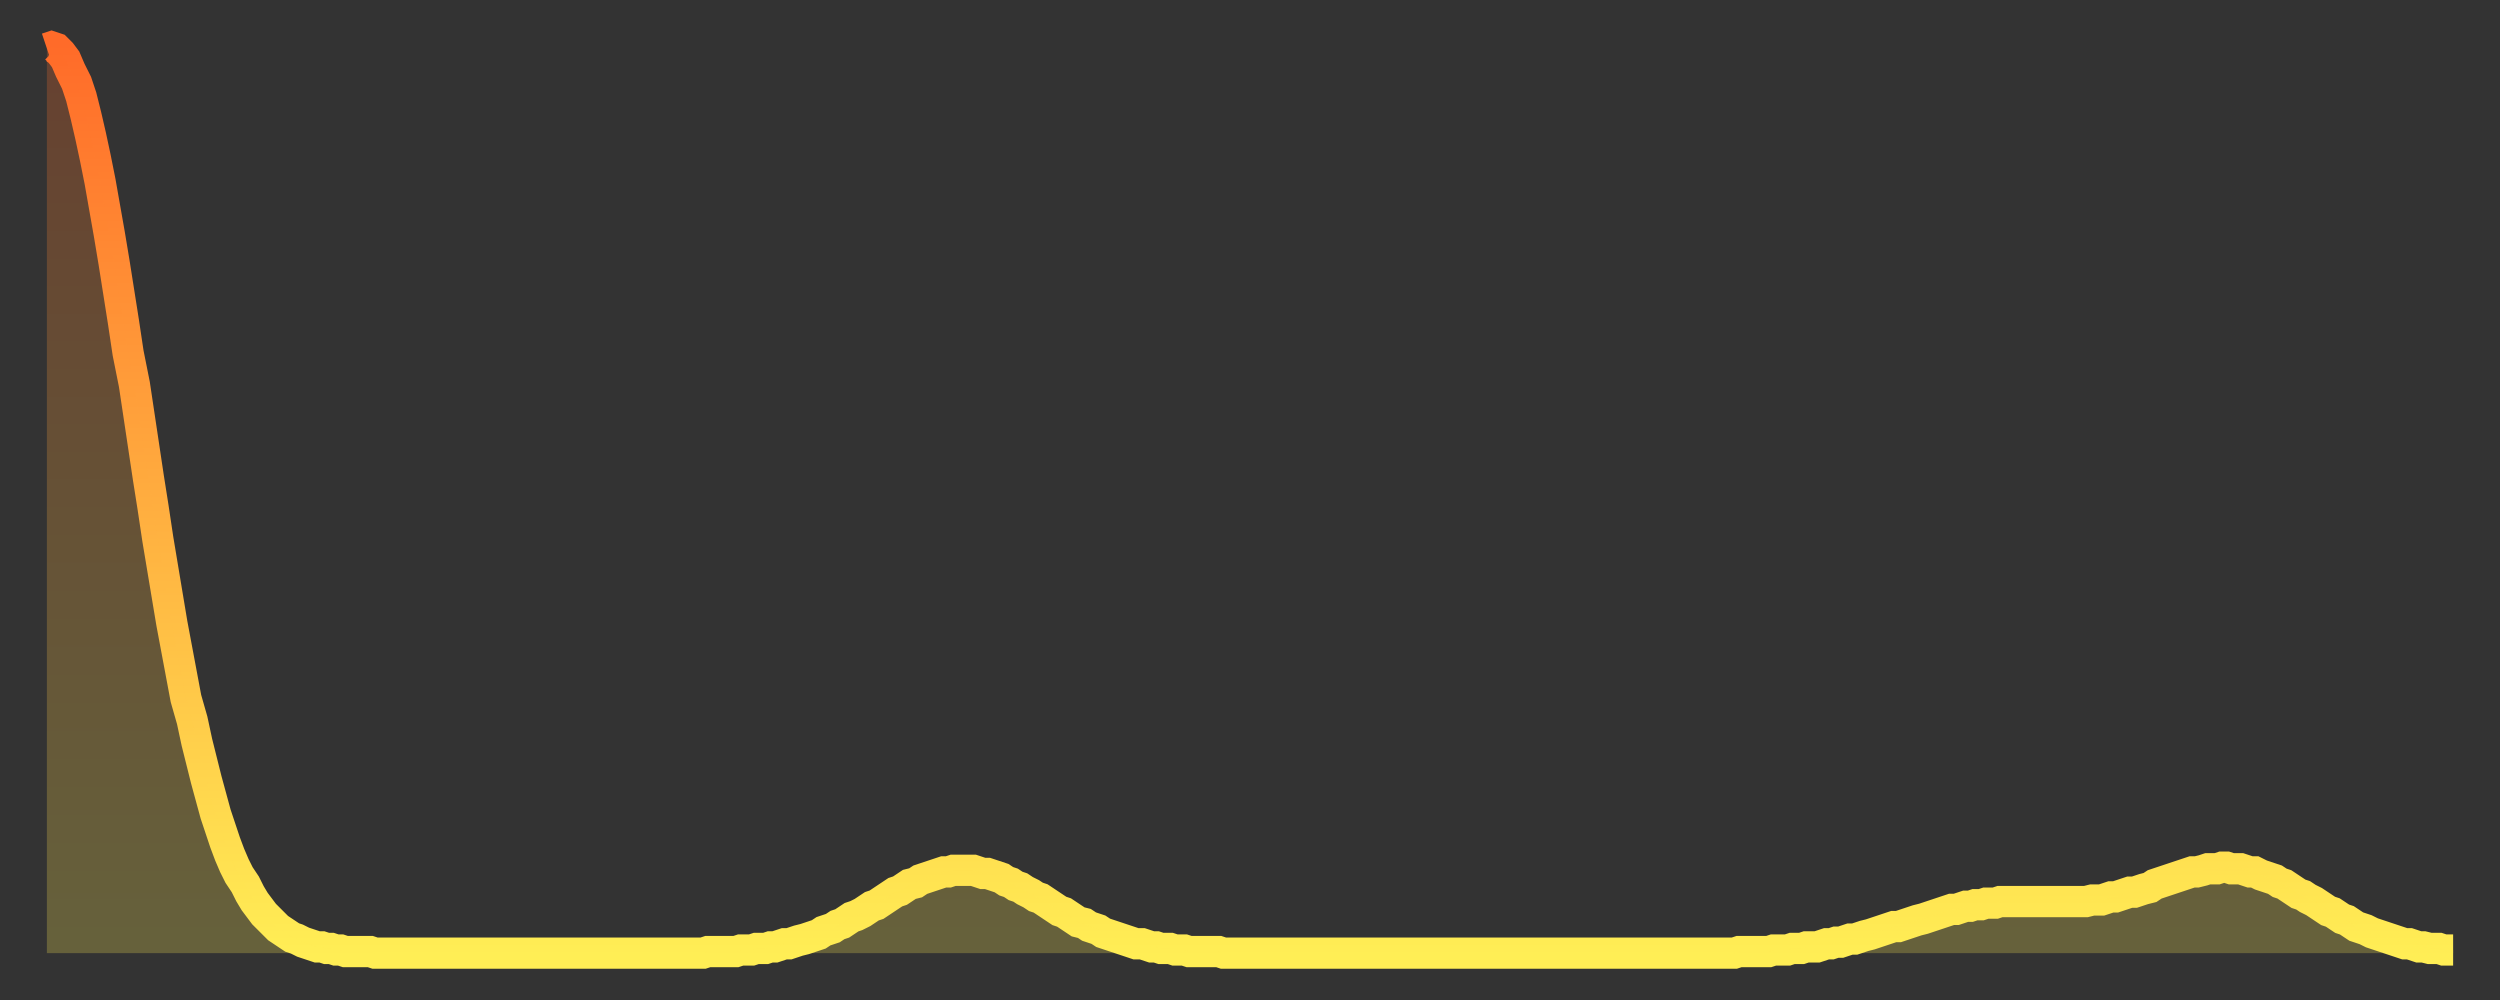 <?xml version="1.0" encoding="utf-8" ?>
<svg baseProfile="full" height="64" version="1.1" width="160" xmlns="http://www.w3.org/2000/svg" xmlns:ev="http://www.w3.org/2001/xml-events" xmlns:xlink="http://www.w3.org/1999/xlink"><rect width="100%" height="100%" fill="#333333" stroke="none"/><defs><linearGradient id="id368046" x1="0" x2="0" y1="0" y2="1"><stop offset="0%" stop-color="#ff6b29" /><stop offset="50%" stop-color="#ffad3f" /><stop offset="100%" stop-color="#ffee55" /></linearGradient></defs><g transform="translate(3,3)"><g><path d="M 0.0 0.1 L 0.3 0.0 0.6 0.1 0.9 0.4 1.2 0.8 1.5 1.5 1.9 2.3 2.2 3.2 2.5 4.4 2.8 5.7 3.1 7.1 3.4 8.6 3.7 10.3 4.0 12.0 4.3 13.8 4.6 15.7 4.9 17.6 5.2 19.6 5.6 21.6 5.9 23.6 6.2 25.6 6.5 27.6 6.8 29.5 7.1 31.5 7.4 33.3 7.7 35.1 8.0 36.9 8.3 38.5 8.6 40.1 8.9 41.7 9.3 43.1 9.6 44.5 9.9 45.7 10.2 46.9 10.5 48.0 10.8 49.1 11.1 50.0 11.4 50.9 11.7 51.7 12.0 52.4 12.3 53.0 12.7 53.6 13.0 54.2 13.3 54.7 13.6 55.1 13.9 55.5 14.2 55.8 14.5 56.1 14.8 56.4 15.1 56.6 15.4 56.8 15.7 57.0 16.0 57.1 16.4 57.3 16.7 57.4 17.0 57.5 17.3 57.6 17.6 57.6 17.9 57.7 18.2 57.7 18.5 57.8 18.8 57.8 19.1 57.9 19.4 57.9 19.8 57.9 20.1 57.9 20.4 57.9 20.7 57.9 21.0 58.0 21.3 58.0 21.6 58.0 21.9 58.0 22.2 58.0 22.5 58.0 22.8 58.0 23.1 58.0 23.5 58.0 23.8 58.0 24.1 58.0 24.4 58.0 24.7 58.0 25.0 58.0 25.3 58.0 25.6 58.0 25.9 58.0 26.2 58.0 26.5 58.0 26.8 58.0 27.2 58.0 27.5 58.0 27.8 58.0 28.1 58.0 28.4 58.0 28.7 58.0 29.0 58.0 29.3 58.0 29.6 58.0 29.9 58.0 30.2 58.0 30.6 58.0 30.9 58.0 31.2 58.0 31.5 58.0 31.8 58.0 32.1 58.0 32.4 58.0 32.7 58.0 33.0 58.0 33.3 58.0 33.6 58.0 33.9 58.0 34.3 58.0 34.6 58.0 34.9 58.0 35.2 58.0 35.5 58.0 35.8 58.0 36.1 58.0 36.4 58.0 36.7 58.0 37.0 58.0 37.3 58.0 37.7 58.0 38.0 58.0 38.3 58.0 38.6 58.0 38.9 58.0 39.2 58.0 39.5 58.0 39.8 58.0 40.1 58.0 40.4 58.0 40.7 58.0 41.0 58.0 41.4 58.0 41.7 58.0 42.0 58.0 42.3 57.9 42.6 57.9 42.9 57.9 43.2 57.9 43.5 57.9 43.8 57.9 44.1 57.9 44.4 57.8 44.7 57.8 45.1 57.8 45.4 57.7 45.7 57.7 46.0 57.7 46.3 57.6 46.6 57.6 46.9 57.5 47.2 57.4 47.5 57.4 47.8 57.3 48.1 57.2 48.5 57.1 48.8 57.0 49.1 56.9 49.4 56.8 49.7 56.6 50.0 56.5 50.3 56.4 50.6 56.2 50.9 56.1 51.2 55.9 51.5 55.7 51.8 55.6 52.2 55.4 52.5 55.2 52.8 55.0 53.1 54.9 53.4 54.7 53.7 54.5 54.0 54.3 54.3 54.1 54.6 54.0 54.9 53.8 55.2 53.6 55.6 53.5 55.9 53.3 56.2 53.2 56.5 53.1 56.8 53.0 57.1 52.9 57.4 52.8 57.7 52.8 58.0 52.7 58.3 52.7 58.6 52.7 58.9 52.7 59.3 52.7 59.6 52.8 59.9 52.9 60.2 52.9 60.5 53.0 60.8 53.1 61.1 53.2 61.4 53.4 61.7 53.5 62.0 53.7 62.3 53.8 62.6 54.0 63.0 54.2 63.3 54.4 63.6 54.5 63.9 54.7 64.2 54.9 64.5 55.1 64.8 55.3 65.1 55.4 65.4 55.6 65.7 55.8 66.0 56.0 66.4 56.1 66.7 56.3 67.0 56.4 67.3 56.5 67.6 56.7 67.9 56.8 68.2 56.9 68.5 57.0 68.8 57.1 69.1 57.2 69.4 57.3 69.7 57.4 70.1 57.4 70.4 57.5 70.7 57.6 71.0 57.6 71.3 57.7 71.6 57.7 71.9 57.7 72.2 57.8 72.5 57.8 72.8 57.8 73.1 57.9 73.5 57.9 73.8 57.9 74.1 57.9 74.4 57.9 74.7 57.9 75.0 57.9 75.3 58.0 75.6 58.0 75.9 58.0 76.2 58.0 76.5 58.0 76.8 58.0 77.2 58.0 77.5 58.0 77.8 58.0 78.1 58.0 78.4 58.0 78.7 58.0 79.0 58.0 79.3 58.0 79.6 58.0 79.9 58.0 80.2 58.0 80.5 58.0 80.9 58.0 81.2 58.0 81.5 58.0 81.8 58.0 82.1 58.0 82.4 58.0 82.7 58.0 83.0 58.0 83.3 58.0 83.6 58.0 83.9 58.0 84.3 58.0 84.6 58.0 84.9 58.0 85.2 58.0 85.5 58.0 85.8 58.0 86.1 58.0 86.4 58.0 86.7 58.0 87.0 58.0 87.3 58.0 87.6 58.0 88.0 58.0 88.3 58.0 88.6 58.0 88.9 58.0 89.2 58.0 89.5 58.0 89.8 58.0 90.1 58.0 90.4 58.0 90.7 58.0 91.0 58.0 91.4 58.0 91.7 58.0 92.0 58.0 92.3 58.0 92.6 58.0 92.9 58.0 93.2 58.0 93.5 58.0 93.8 58.0 94.1 58.0 94.4 58.0 94.7 58.0 95.1 58.0 95.4 58.0 95.7 58.0 96.0 58.0 96.3 58.0 96.6 58.0 96.9 58.0 97.2 58.0 97.5 58.0 97.8 58.0 98.1 58.0 98.4 58.0 98.8 58.0 99.1 58.0 99.4 58.0 99.7 58.0 100.0 58.0 100.3 58.0 100.6 58.0 100.9 58.0 101.2 58.0 101.5 58.0 101.8 58.0 102.2 58.0 102.5 58.0 102.8 58.0 103.1 58.0 103.4 58.0 103.7 58.0 104.0 58.0 104.3 58.0 104.6 58.0 104.9 58.0 105.2 58.0 105.5 58.0 105.9 58.0 106.2 58.0 106.5 58.0 106.8 58.0 107.1 58.0 107.4 58.0 107.7 58.0 108.0 58.0 108.3 57.9 108.6 57.9 108.9 57.9 109.3 57.9 109.6 57.9 109.9 57.9 110.2 57.9 110.5 57.8 110.8 57.8 111.1 57.8 111.4 57.8 111.7 57.7 112.0 57.7 112.3 57.7 112.6 57.6 113.0 57.6 113.3 57.6 113.6 57.5 113.9 57.4 114.2 57.4 114.5 57.3 114.8 57.3 115.1 57.2 115.4 57.1 115.7 57.1 116.0 57.0 116.3 56.9 116.7 56.8 117.0 56.7 117.3 56.6 117.6 56.5 117.9 56.4 118.2 56.3 118.5 56.3 118.8 56.2 119.1 56.1 119.4 56.0 119.7 55.9 120.1 55.8 120.4 55.7 120.7 55.6 121.0 55.5 121.3 55.4 121.6 55.3 121.9 55.2 122.2 55.2 122.5 55.1 122.8 55.0 123.1 55.0 123.4 54.9 123.8 54.9 124.1 54.8 124.4 54.8 124.7 54.8 125.0 54.7 125.3 54.7 125.6 54.7 125.9 54.7 126.2 54.7 126.5 54.7 126.8 54.7 127.2 54.7 127.5 54.7 127.8 54.7 128.1 54.7 128.4 54.7 128.7 54.7 129.0 54.7 129.3 54.7 129.6 54.7 129.9 54.7 130.2 54.7 130.5 54.7 130.9 54.6 131.2 54.6 131.5 54.6 131.8 54.5 132.1 54.4 132.4 54.4 132.7 54.3 133.0 54.2 133.3 54.1 133.6 54.1 133.9 54.0 134.2 53.9 134.6 53.8 134.9 53.6 135.2 53.5 135.5 53.4 135.8 53.3 136.1 53.2 136.4 53.1 136.7 53.0 137.0 52.9 137.3 52.8 137.6 52.8 138.0 52.7 138.3 52.6 138.6 52.6 138.9 52.6 139.2 52.5 139.5 52.5 139.8 52.6 140.1 52.6 140.4 52.6 140.7 52.7 141.0 52.8 141.3 52.8 141.7 53.0 142.0 53.1 142.3 53.2 142.6 53.3 142.9 53.5 143.2 53.6 143.5 53.8 143.8 54.0 144.1 54.2 144.4 54.3 144.7 54.5 145.1 54.7 145.4 54.9 145.7 55.1 146.0 55.3 146.3 55.4 146.6 55.6 146.9 55.8 147.2 55.9 147.5 56.1 147.8 56.3 148.1 56.4 148.4 56.5 148.8 56.7 149.1 56.8 149.4 56.9 149.7 57.0 150.0 57.1 150.3 57.2 150.6 57.3 150.9 57.4 151.2 57.4 151.5 57.5 151.8 57.6 152.1 57.6 152.5 57.7 152.8 57.7 153.1 57.7 153.4 57.8 153.7 57.8 154.0 57.8" fill="none" id="graph-curve" opacity="1" stroke="url(#id368046)" stroke-width="2" /><path d="M 0 58 L 0.0 0.1 0.3 0.0 0.6 0.1 0.9 0.4 1.2 0.8 1.5 1.5 1.9 2.3 2.2 3.2 2.5 4.4 2.8 5.7 3.1 7.1 3.4 8.6 3.7 10.3 4.0 12.0 4.3 13.8 4.6 15.7 4.9 17.6 5.2 19.6 5.6 21.6 5.9 23.6 6.2 25.6 6.5 27.6 6.8 29.5 7.1 31.5 7.4 33.3 7.7 35.1 8.0 36.9 8.3 38.5 8.6 40.1 8.9 41.7 9.3 43.1 9.6 44.5 9.9 45.7 10.2 46.9 10.5 48.0 10.8 49.1 11.1 50.0 11.4 50.9 11.7 51.7 12.0 52.4 12.3 53.0 12.7 53.6 13.0 54.2 13.3 54.7 13.6 55.1 13.9 55.5 14.2 55.8 14.5 56.1 14.8 56.4 15.1 56.6 15.4 56.8 15.7 57.0 16.0 57.1 16.4 57.3 16.7 57.4 17.0 57.5 17.3 57.6 17.6 57.6 17.9 57.7 18.2 57.7 18.5 57.8 18.8 57.8 19.1 57.9 19.4 57.9 19.8 57.9 20.1 57.9 20.4 57.9 20.7 57.9 21.0 58.0 21.3 58.0 21.6 58.0 21.9 58.0 22.2 58.0 22.5 58.0 22.8 58.0 23.1 58.0 23.5 58.0 23.8 58.0 24.1 58.0 24.4 58.0 24.7 58.0 25.0 58.0 25.3 58.0 25.6 58.0 25.9 58.0 26.2 58.0 26.5 58.0 26.8 58.0 27.2 58.0 27.5 58.0 27.8 58.0 28.1 58.0 28.4 58.0 28.7 58.0 29.0 58.0 29.3 58.0 29.6 58.0 29.9 58.0 30.2 58.0 30.6 58.0 30.9 58.0 31.2 58.0 31.5 58.0 31.8 58.0 32.1 58.0 32.4 58.0 32.7 58.0 33.0 58.0 33.3 58.0 33.6 58.0 33.9 58.0 34.3 58.0 34.6 58.0 34.9 58.0 35.2 58.0 35.5 58.0 35.8 58.0 36.1 58.0 36.4 58.0 36.7 58.0 37.0 58.0 37.3 58.0 37.7 58.0 38.0 58.0 38.3 58.0 38.6 58.0 38.9 58.0 39.2 58.0 39.5 58.0 39.8 58.0 40.1 58.0 40.4 58.0 40.7 58.0 41.0 58.0 41.4 58.0 41.7 58.0 42.0 58.0 42.3 57.9 42.6 57.9 42.9 57.9 43.2 57.9 43.5 57.9 43.8 57.9 44.1 57.9 44.4 57.8 44.7 57.8 45.1 57.8 45.4 57.7 45.7 57.7 46.0 57.7 46.3 57.6 46.6 57.6 46.9 57.5 47.2 57.4 47.5 57.4 47.8 57.3 48.1 57.2 48.5 57.1 48.8 57.0 49.1 56.9 49.4 56.8 49.7 56.6 50.0 56.5 50.3 56.4 50.6 56.2 50.9 56.1 51.2 55.9 51.5 55.7 51.8 55.6 52.2 55.4 52.5 55.2 52.8 55.0 53.1 54.9 53.4 54.7 53.7 54.5 54.0 54.3 54.3 54.1 54.6 54.0 54.9 53.8 55.2 53.6 55.6 53.5 55.9 53.3 56.2 53.2 56.5 53.1 56.8 53.0 57.1 52.9 57.4 52.8 57.7 52.8 58.0 52.7 58.3 52.7 58.6 52.7 58.9 52.7 59.3 52.7 59.6 52.8 59.9 52.9 60.2 52.9 60.5 53.0 60.8 53.1 61.1 53.2 61.4 53.4 61.7 53.5 62.0 53.7 62.3 53.8 62.6 54.0 63.0 54.2 63.3 54.4 63.6 54.5 63.9 54.7 64.2 54.9 64.5 55.1 64.8 55.3 65.1 55.4 65.4 55.6 65.7 55.8 66.0 56.0 66.4 56.1 66.7 56.3 67.0 56.4 67.3 56.5 67.6 56.7 67.9 56.8 68.2 56.9 68.5 57.0 68.8 57.1 69.1 57.2 69.4 57.3 69.7 57.4 70.1 57.4 70.4 57.5 70.7 57.6 71.0 57.6 71.3 57.7 71.6 57.7 71.9 57.7 72.2 57.8 72.5 57.8 72.8 57.8 73.1 57.9 73.5 57.9 73.8 57.9 74.1 57.9 74.4 57.9 74.7 57.9 75.0 57.9 75.3 58.0 75.6 58.0 75.9 58.0 76.2 58.0 76.5 58.0 76.8 58.0 77.2 58.0 77.5 58.0 77.8 58.0 78.1 58.0 78.4 58.0 78.7 58.0 79.0 58.0 79.3 58.0 79.6 58.0 79.9 58.0 80.2 58.0 80.5 58.0 80.9 58.0 81.2 58.0 81.5 58.0 81.8 58.0 82.1 58.0 82.4 58.0 82.7 58.0 83.0 58.0 83.3 58.0 83.6 58.0 83.9 58.0 84.3 58.0 84.6 58.0 84.9 58.0 85.2 58.0 85.5 58.0 85.8 58.0 86.1 58.0 86.4 58.0 86.7 58.0 87.0 58.0 87.3 58.0 87.6 58.0 88.0 58.0 88.3 58.0 88.6 58.0 88.9 58.0 89.2 58.0 89.5 58.0 89.8 58.0 90.1 58.0 90.4 58.0 90.7 58.0 91.0 58.0 91.4 58.0 91.7 58.0 92.0 58.0 92.3 58.0 92.6 58.0 92.9 58.0 93.2 58.0 93.5 58.0 93.8 58.0 94.1 58.0 94.4 58.0 94.7 58.0 95.1 58.0 95.4 58.0 95.7 58.0 96.0 58.0 96.3 58.0 96.6 58.0 96.9 58.0 97.2 58.0 97.5 58.0 97.8 58.0 98.1 58.0 98.4 58.0 98.8 58.0 99.1 58.0 99.4 58.0 99.7 58.0 100.0 58.0 100.3 58.0 100.6 58.0 100.9 58.0 101.2 58.0 101.5 58.0 101.8 58.0 102.2 58.0 102.5 58.0 102.8 58.0 103.1 58.0 103.4 58.0 103.7 58.0 104.0 58.0 104.3 58.0 104.6 58.0 104.9 58.0 105.2 58.0 105.5 58.0 105.9 58.0 106.2 58.0 106.5 58.0 106.8 58.0 107.1 58.0 107.4 58.0 107.7 58.0 108.0 58.0 108.3 57.9 108.6 57.9 108.9 57.9 109.3 57.9 109.6 57.9 109.9 57.9 110.2 57.9 110.5 57.8 110.8 57.8 111.1 57.8 111.4 57.8 111.7 57.7 112.0 57.7 112.3 57.7 112.6 57.6 113.0 57.6 113.3 57.6 113.6 57.5 113.9 57.4 114.2 57.4 114.5 57.3 114.8 57.3 115.1 57.2 115.4 57.1 115.7 57.1 116.0 57.0 116.3 56.9 116.7 56.8 117.0 56.7 117.3 56.6 117.6 56.5 117.9 56.4 118.2 56.3 118.5 56.3 118.8 56.2 119.1 56.1 119.4 56.0 119.7 55.9 120.1 55.8 120.4 55.7 120.7 55.6 121.0 55.5 121.3 55.4 121.6 55.3 121.9 55.2 122.2 55.2 122.5 55.1 122.8 55.0 123.1 55.0 123.4 54.9 123.8 54.9 124.1 54.8 124.4 54.8 124.7 54.8 125.0 54.7 125.3 54.7 125.6 54.7 125.9 54.7 126.2 54.7 126.5 54.7 126.8 54.7 127.2 54.7 127.5 54.7 127.8 54.7 128.1 54.7 128.4 54.7 128.7 54.7 129.0 54.7 129.3 54.7 129.6 54.7 129.9 54.7 130.2 54.7 130.5 54.7 130.9 54.6 131.2 54.6 131.5 54.6 131.8 54.5 132.1 54.4 132.4 54.4 132.7 54.3 133.0 54.2 133.3 54.1 133.6 54.1 133.9 54.0 134.2 53.9 134.6 53.8 134.9 53.6 135.2 53.5 135.5 53.4 135.8 53.3 136.1 53.2 136.4 53.1 136.7 53.0 137.0 52.9 137.3 52.8 137.6 52.8 138.0 52.7 138.3 52.6 138.6 52.6 138.9 52.6 139.2 52.5 139.5 52.5 139.8 52.6 140.1 52.6 140.4 52.6 140.7 52.7 141.0 52.8 141.3 52.8 141.7 53.0 142.0 53.1 142.3 53.2 142.6 53.3 142.9 53.5 143.2 53.6 143.5 53.8 143.8 54.0 144.1 54.2 144.4 54.3 144.7 54.5 145.1 54.7 145.4 54.9 145.7 55.1 146.0 55.3 146.3 55.4 146.6 55.6 146.9 55.8 147.2 55.9 147.5 56.1 147.8 56.3 148.1 56.4 148.4 56.5 148.8 56.7 149.1 56.8 149.4 56.9 149.7 57.0 150.0 57.1 150.3 57.2 150.6 57.3 150.9 57.4 151.2 57.4 151.5 57.5 151.8 57.6 152.1 57.6 152.5 57.7 152.8 57.7 153.1 57.7 153.4 57.8 153.7 57.8 154.0 57.8 154 58" fill="url(#id368046)" fill-opacity=".25" id="graph-shadow" /></g></g></svg>